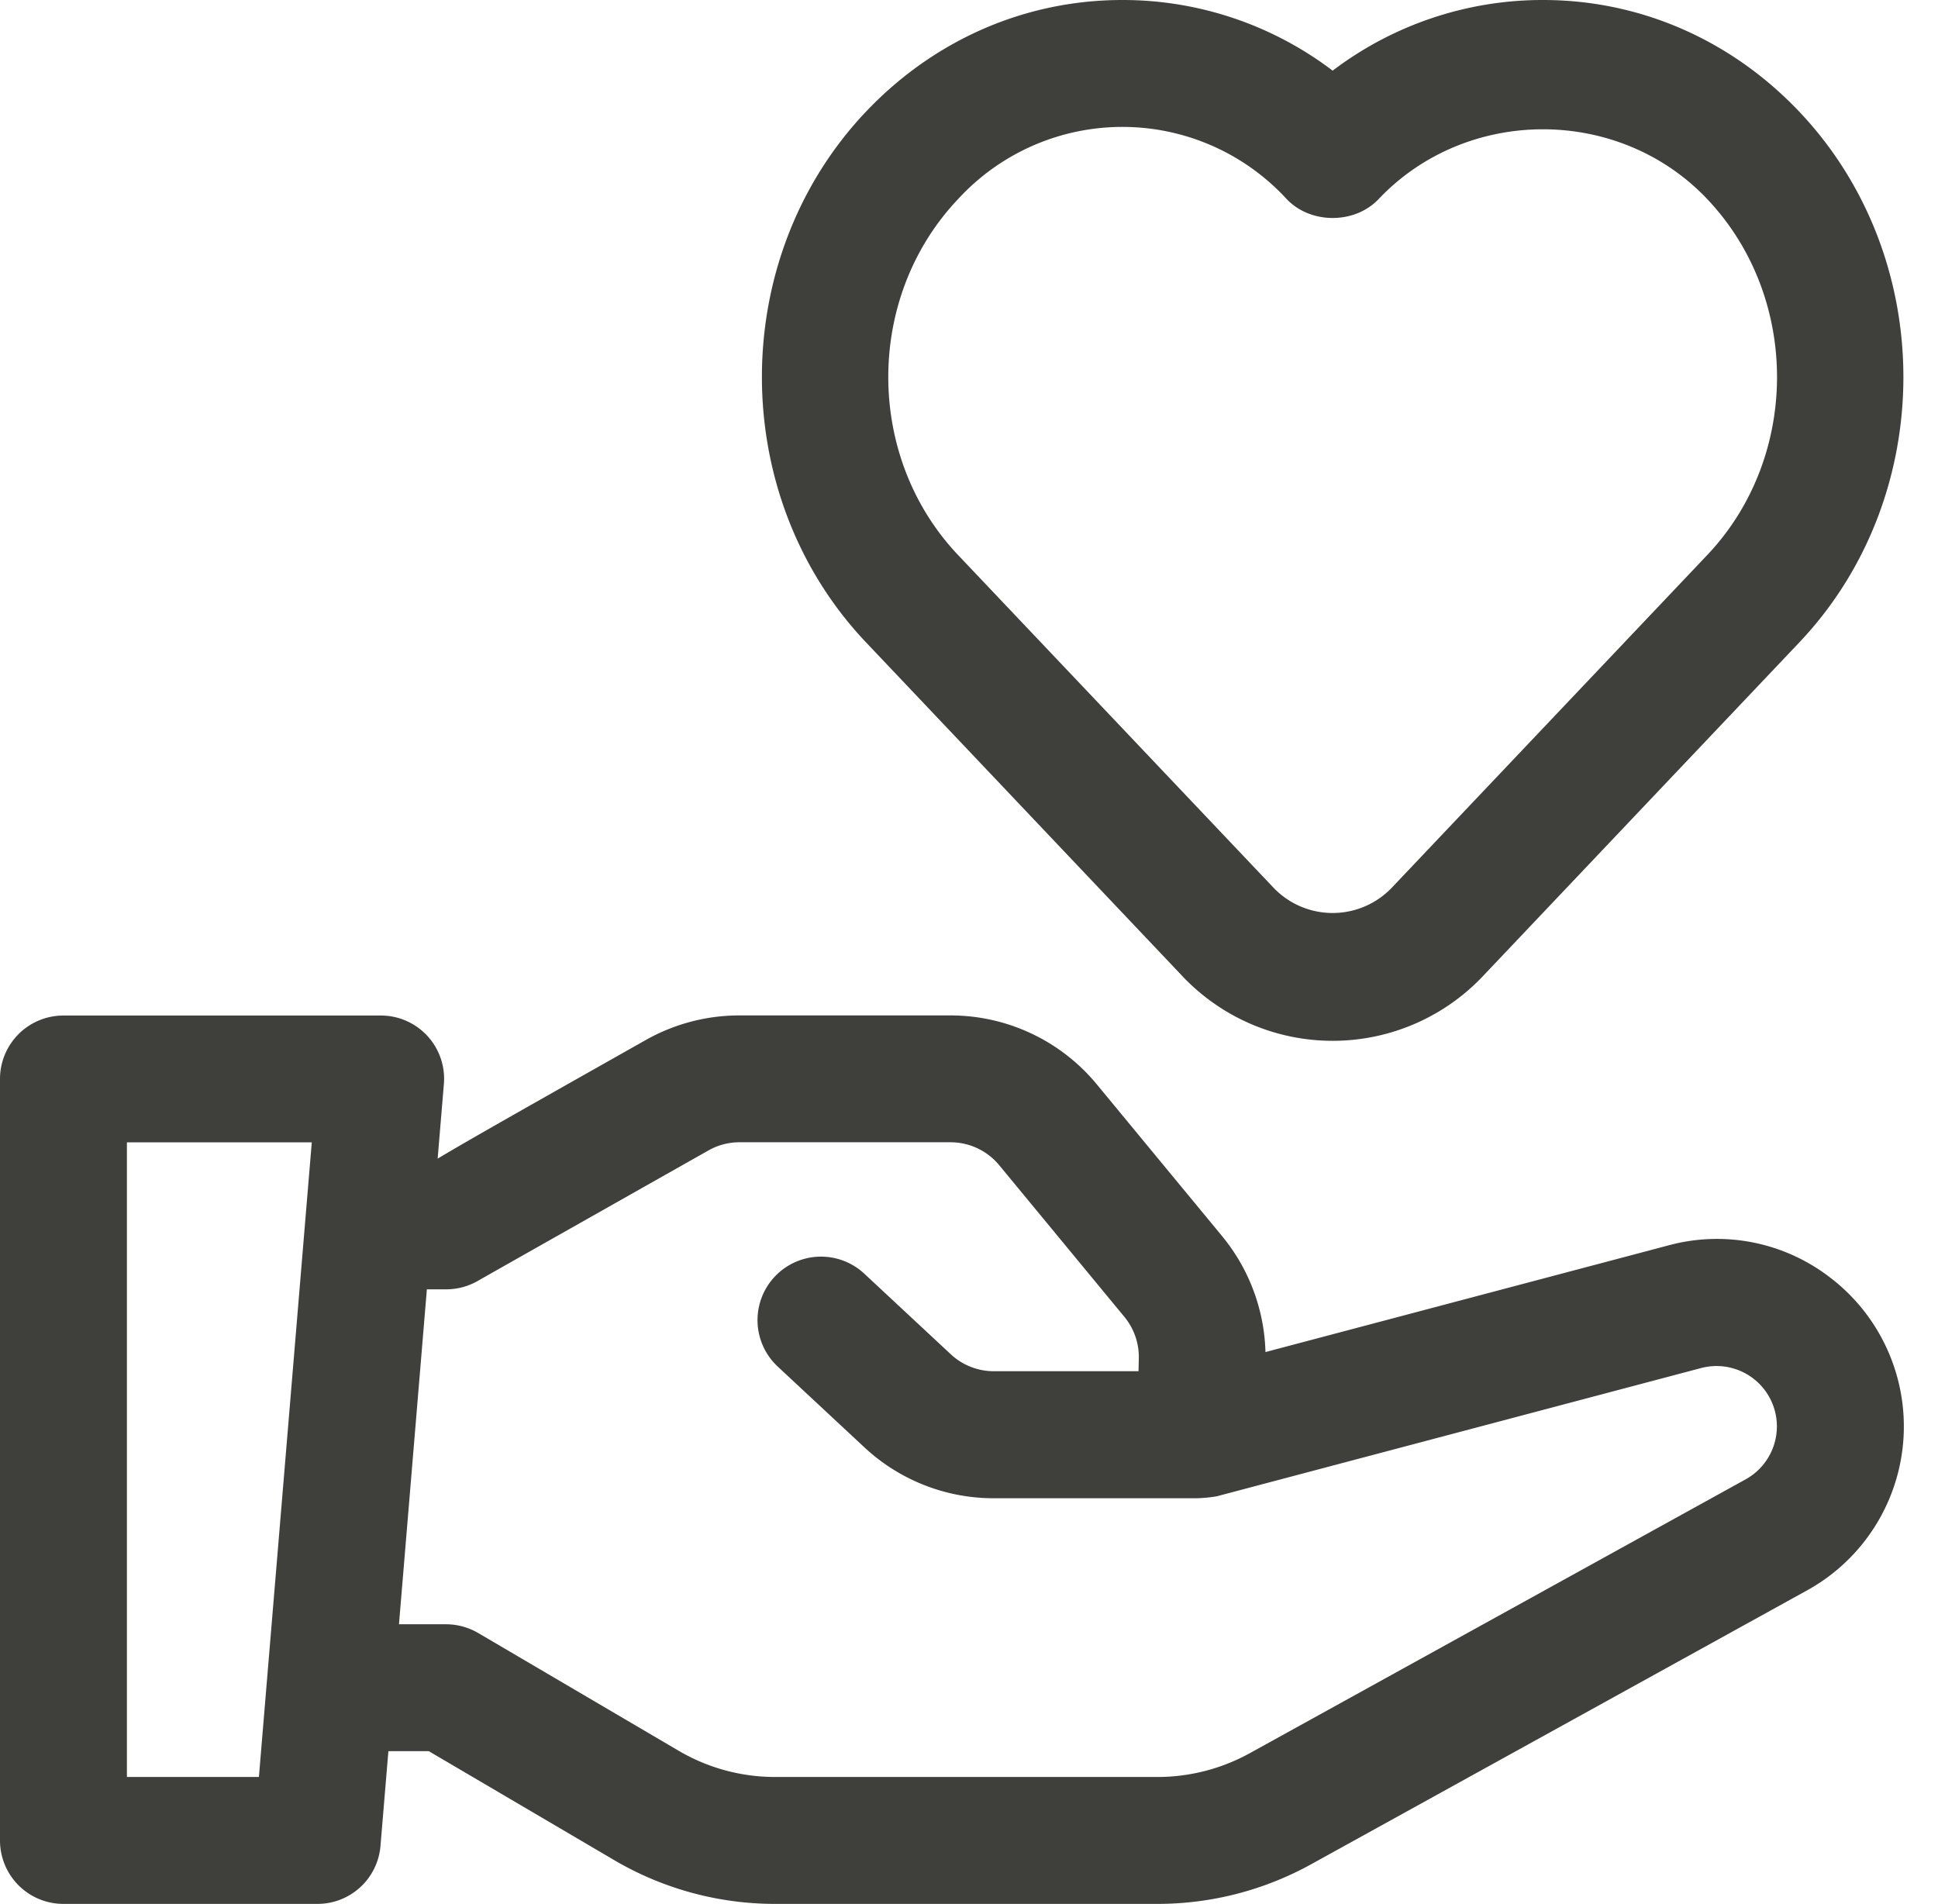 <?xml version="1.0" encoding="UTF-8" standalone="no"?><svg xmlns="http://www.w3.org/2000/svg" xmlns:xlink="http://www.w3.org/1999/xlink" fill="#3f3f3c" height="512.1" preserveAspectRatio="xMidYMid meet" version="1" viewBox="-0.0 -0.0 521.2 512.1" width="521.2" zoomAndPan="magnify"><g id="change1_1"><path d="M317.73,262.23a55.64,55.64,0,0,0,81.34,0l84.81-89.45c37.35-39.36,37.35-103.4,0-142.76C465.52,10.67,441,0,415,0A93.36,93.36,0,0,0,358.4,19,93.36,93.36,0,0,0,301.85,0c-26.08,0-50.57,10.67-68.93,30-37.35,39.36-37.35,103.4,0,142.76ZM257.68,53.52a60,60,0,0,1,88.34,0c6.43,6.8,18.33,6.8,24.76,0,23.7-25,64.64-25,88.34,0,25.05,26.4,25.05,69.36,0,95.76L374.3,238.73a22,22,0,0,1-31.8,0l-84.82-89.45C232.63,122.88,232.63,79.92,257.68,53.52Z" fill="inherit"/></g><g id="change1_2"><path d="M492.33,343.67a49.79,49.79,0,0,0-43.58-8.77L340.33,363.6a51.18,51.18,0,0,0-11.68-31.2l-33.6-40.7a51,51,0,0,0-39.5-18.63H198.83a51.12,51.12,0,0,0-25.13,6.6c-30.31,17.11-46.74,26.38-56,31.91l1.67-20a17,17,0,0,0-17-18.48H17.07A17.05,17.05,0,0,0,0,290.13v204.8A17.05,17.05,0,0,0,17.07,512H85.33a17,17,0,0,0,17-15.65l2.12-25.42h10.87l49.9,29.32A85.44,85.44,0,0,0,208.43,512h102.9a85.47,85.47,0,0,0,41.27-10.65L486,427.68a50.35,50.35,0,0,0,6.35-84ZM69.63,477.87H34.13V307.2H83.85Zm399.85-80.05L336.1,471.48a51.47,51.47,0,0,1-24.77,6.39H208.43a51.19,51.19,0,0,1-25.91-7.05L128.6,439.15A17.23,17.23,0,0,0,120,436.8H107.3l7.5-90.07H120a17.18,17.18,0,0,0,8.65-2.35c2.6-1.5,44.27-25.05,61.88-35a16.83,16.83,0,0,1,8.35-2.2h56.72a17,17,0,0,1,13.17,6.22l33.6,40.71a17,17,0,0,1,3.9,11.24l-.08,3.4H267.32a16.93,16.93,0,0,1-11.65-4.59l-23.24-21.65a17.06,17.06,0,0,0-23.26,25l23.21,21.63a50.93,50.93,0,0,0,34.94,13.77h54.46a38.65,38.65,0,0,0,5.44-.52L457.48,367.9a16.23,16.23,0,0,1,20.39,15.7A16.29,16.29,0,0,1,469.48,397.82Z" fill="inherit"/></g></svg>